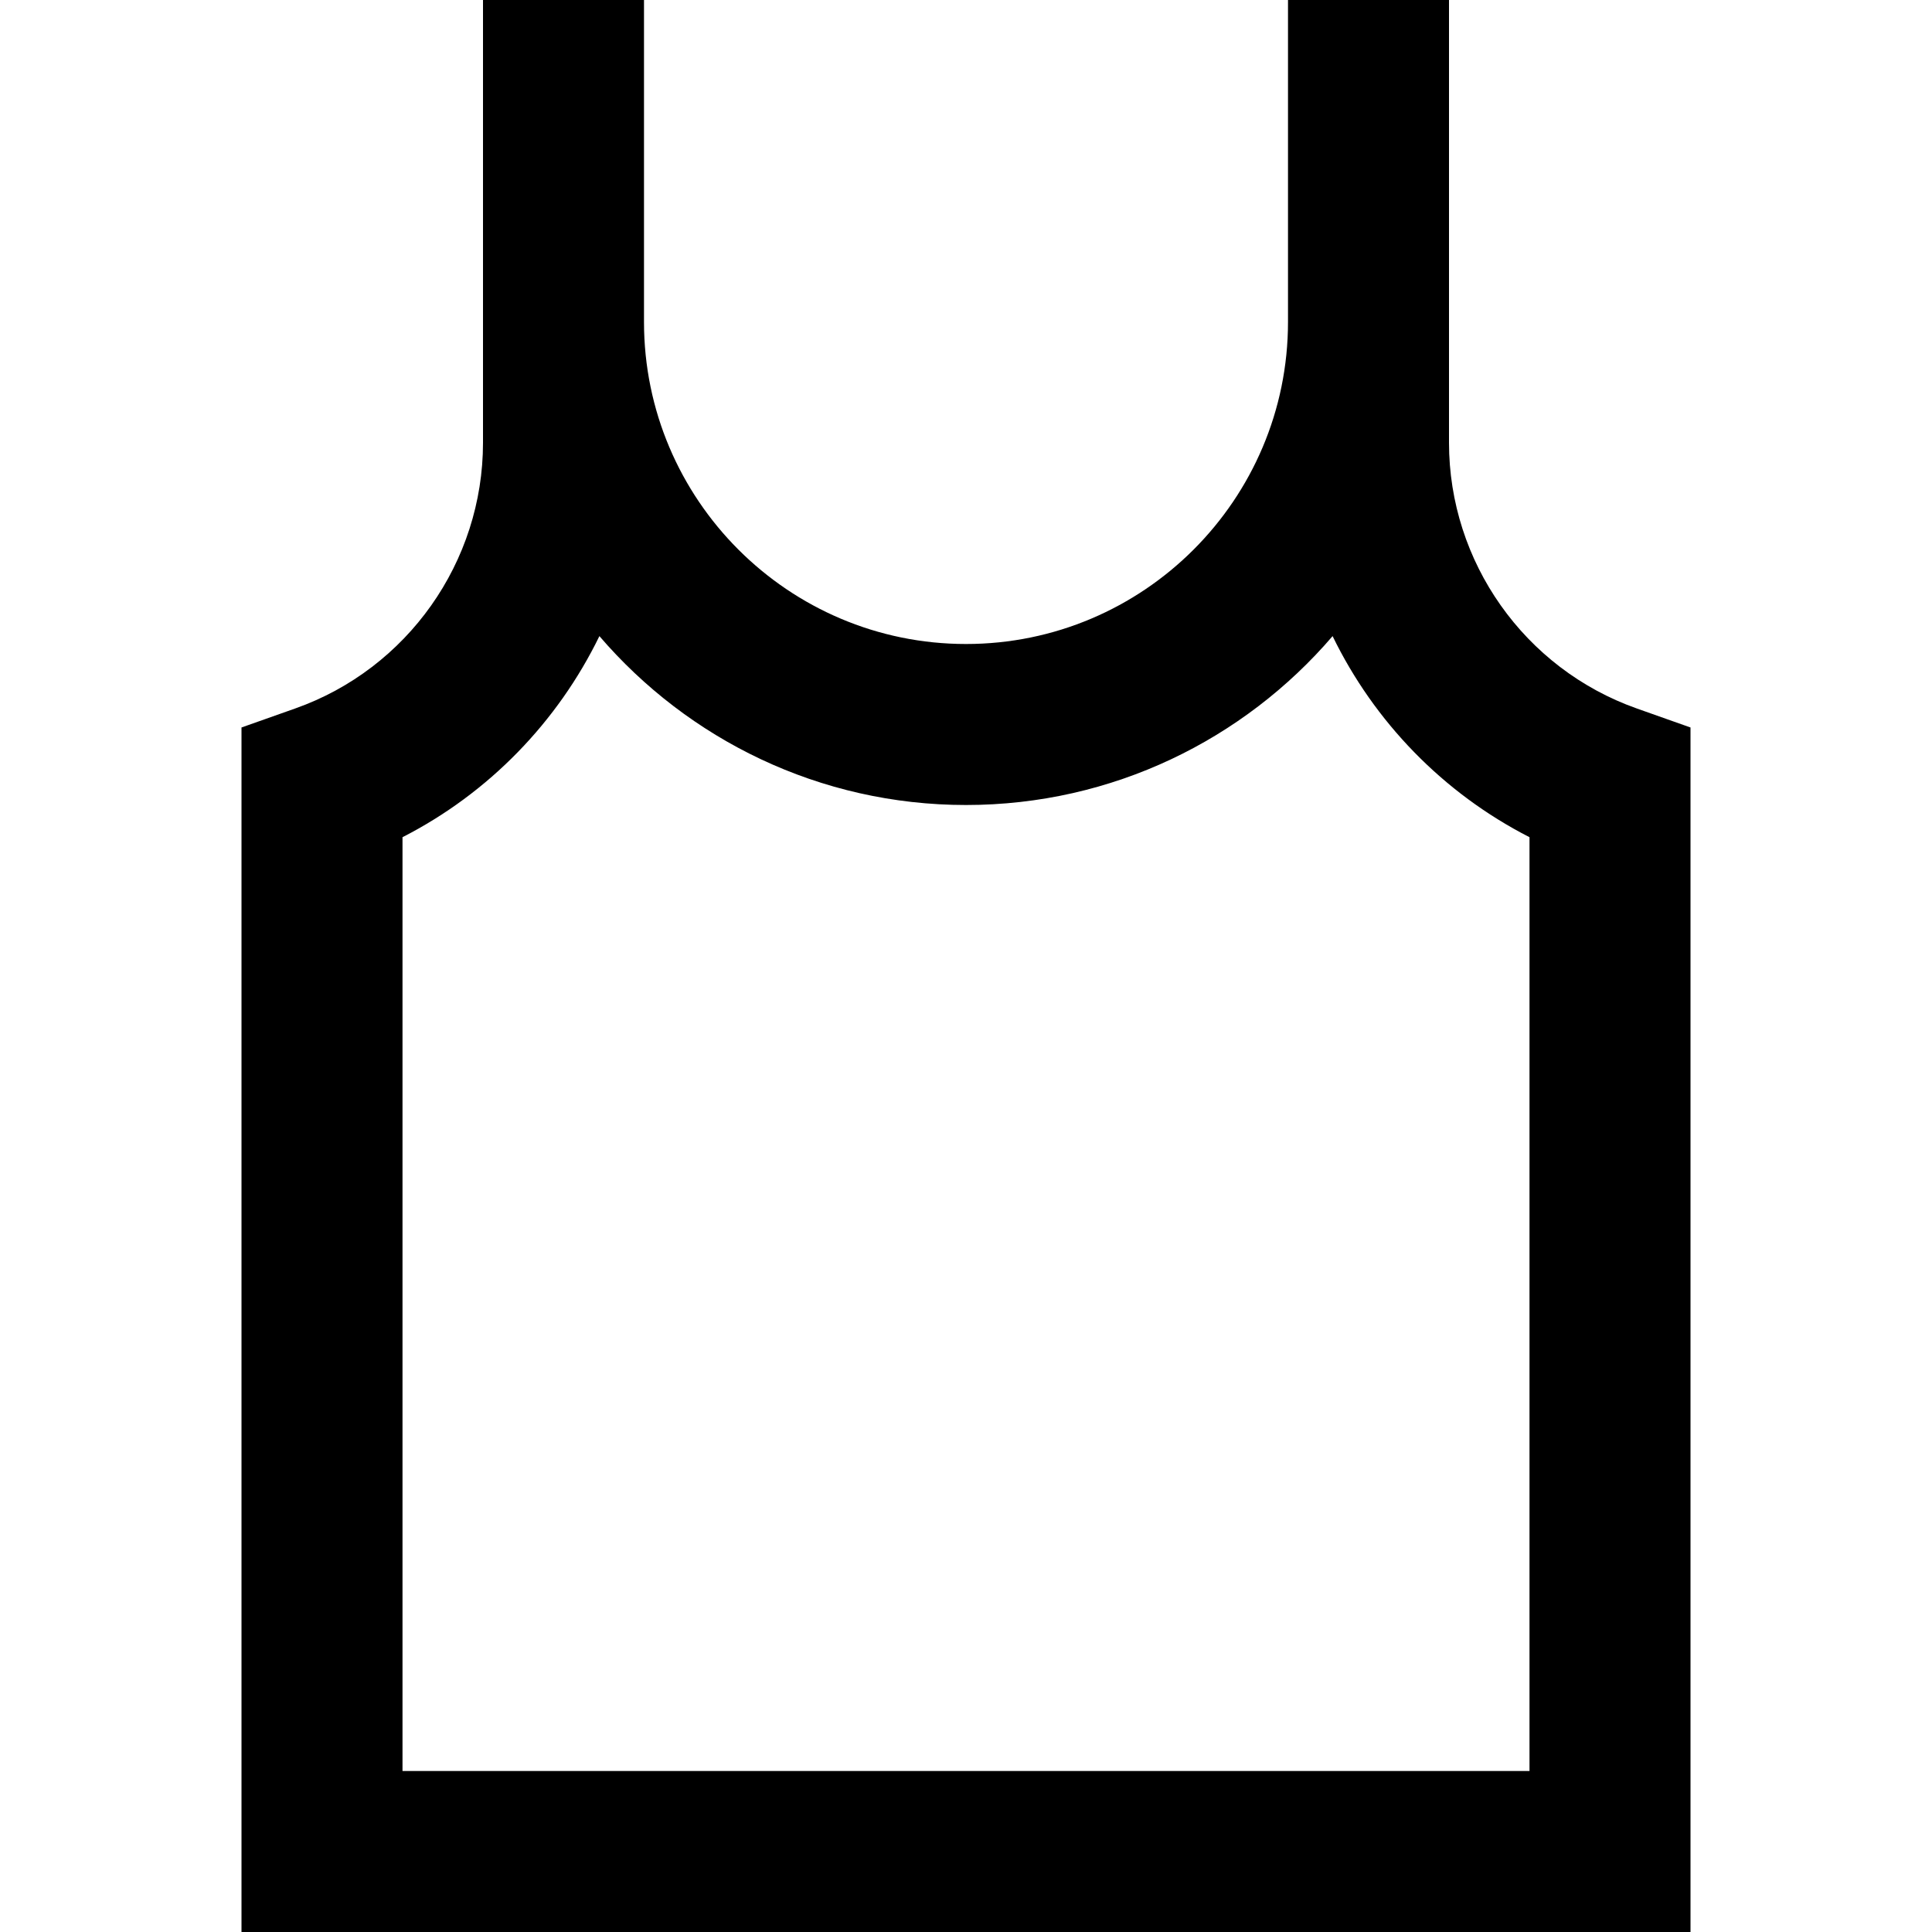 <?xml version="1.0" encoding="UTF-8"?>
<svg xmlns="http://www.w3.org/2000/svg" id="Layer_1" data-name="Layer 1" viewBox="0 0 24 24">
  <path d="m20.333,8.801c-1.396-.494-2.333-1.82-2.333-3.301V0h-2v4c0,2.206-1.794,4-4,4s-4-1.794-4-4V0h-2v5.5c0,1.481-.938,2.808-2.333,3.301l-.667.236v14.963h18v-14.963l-.667-.236Zm-1.333,13.199H5v-11.6c1.076-.55,1.929-1.436,2.446-2.498,1.101,1.283,2.734,2.098,4.554,2.098s3.453-.814,4.554-2.098c.517,1.063,1.37,1.948,2.446,2.498v11.6Z"/>
</svg>

